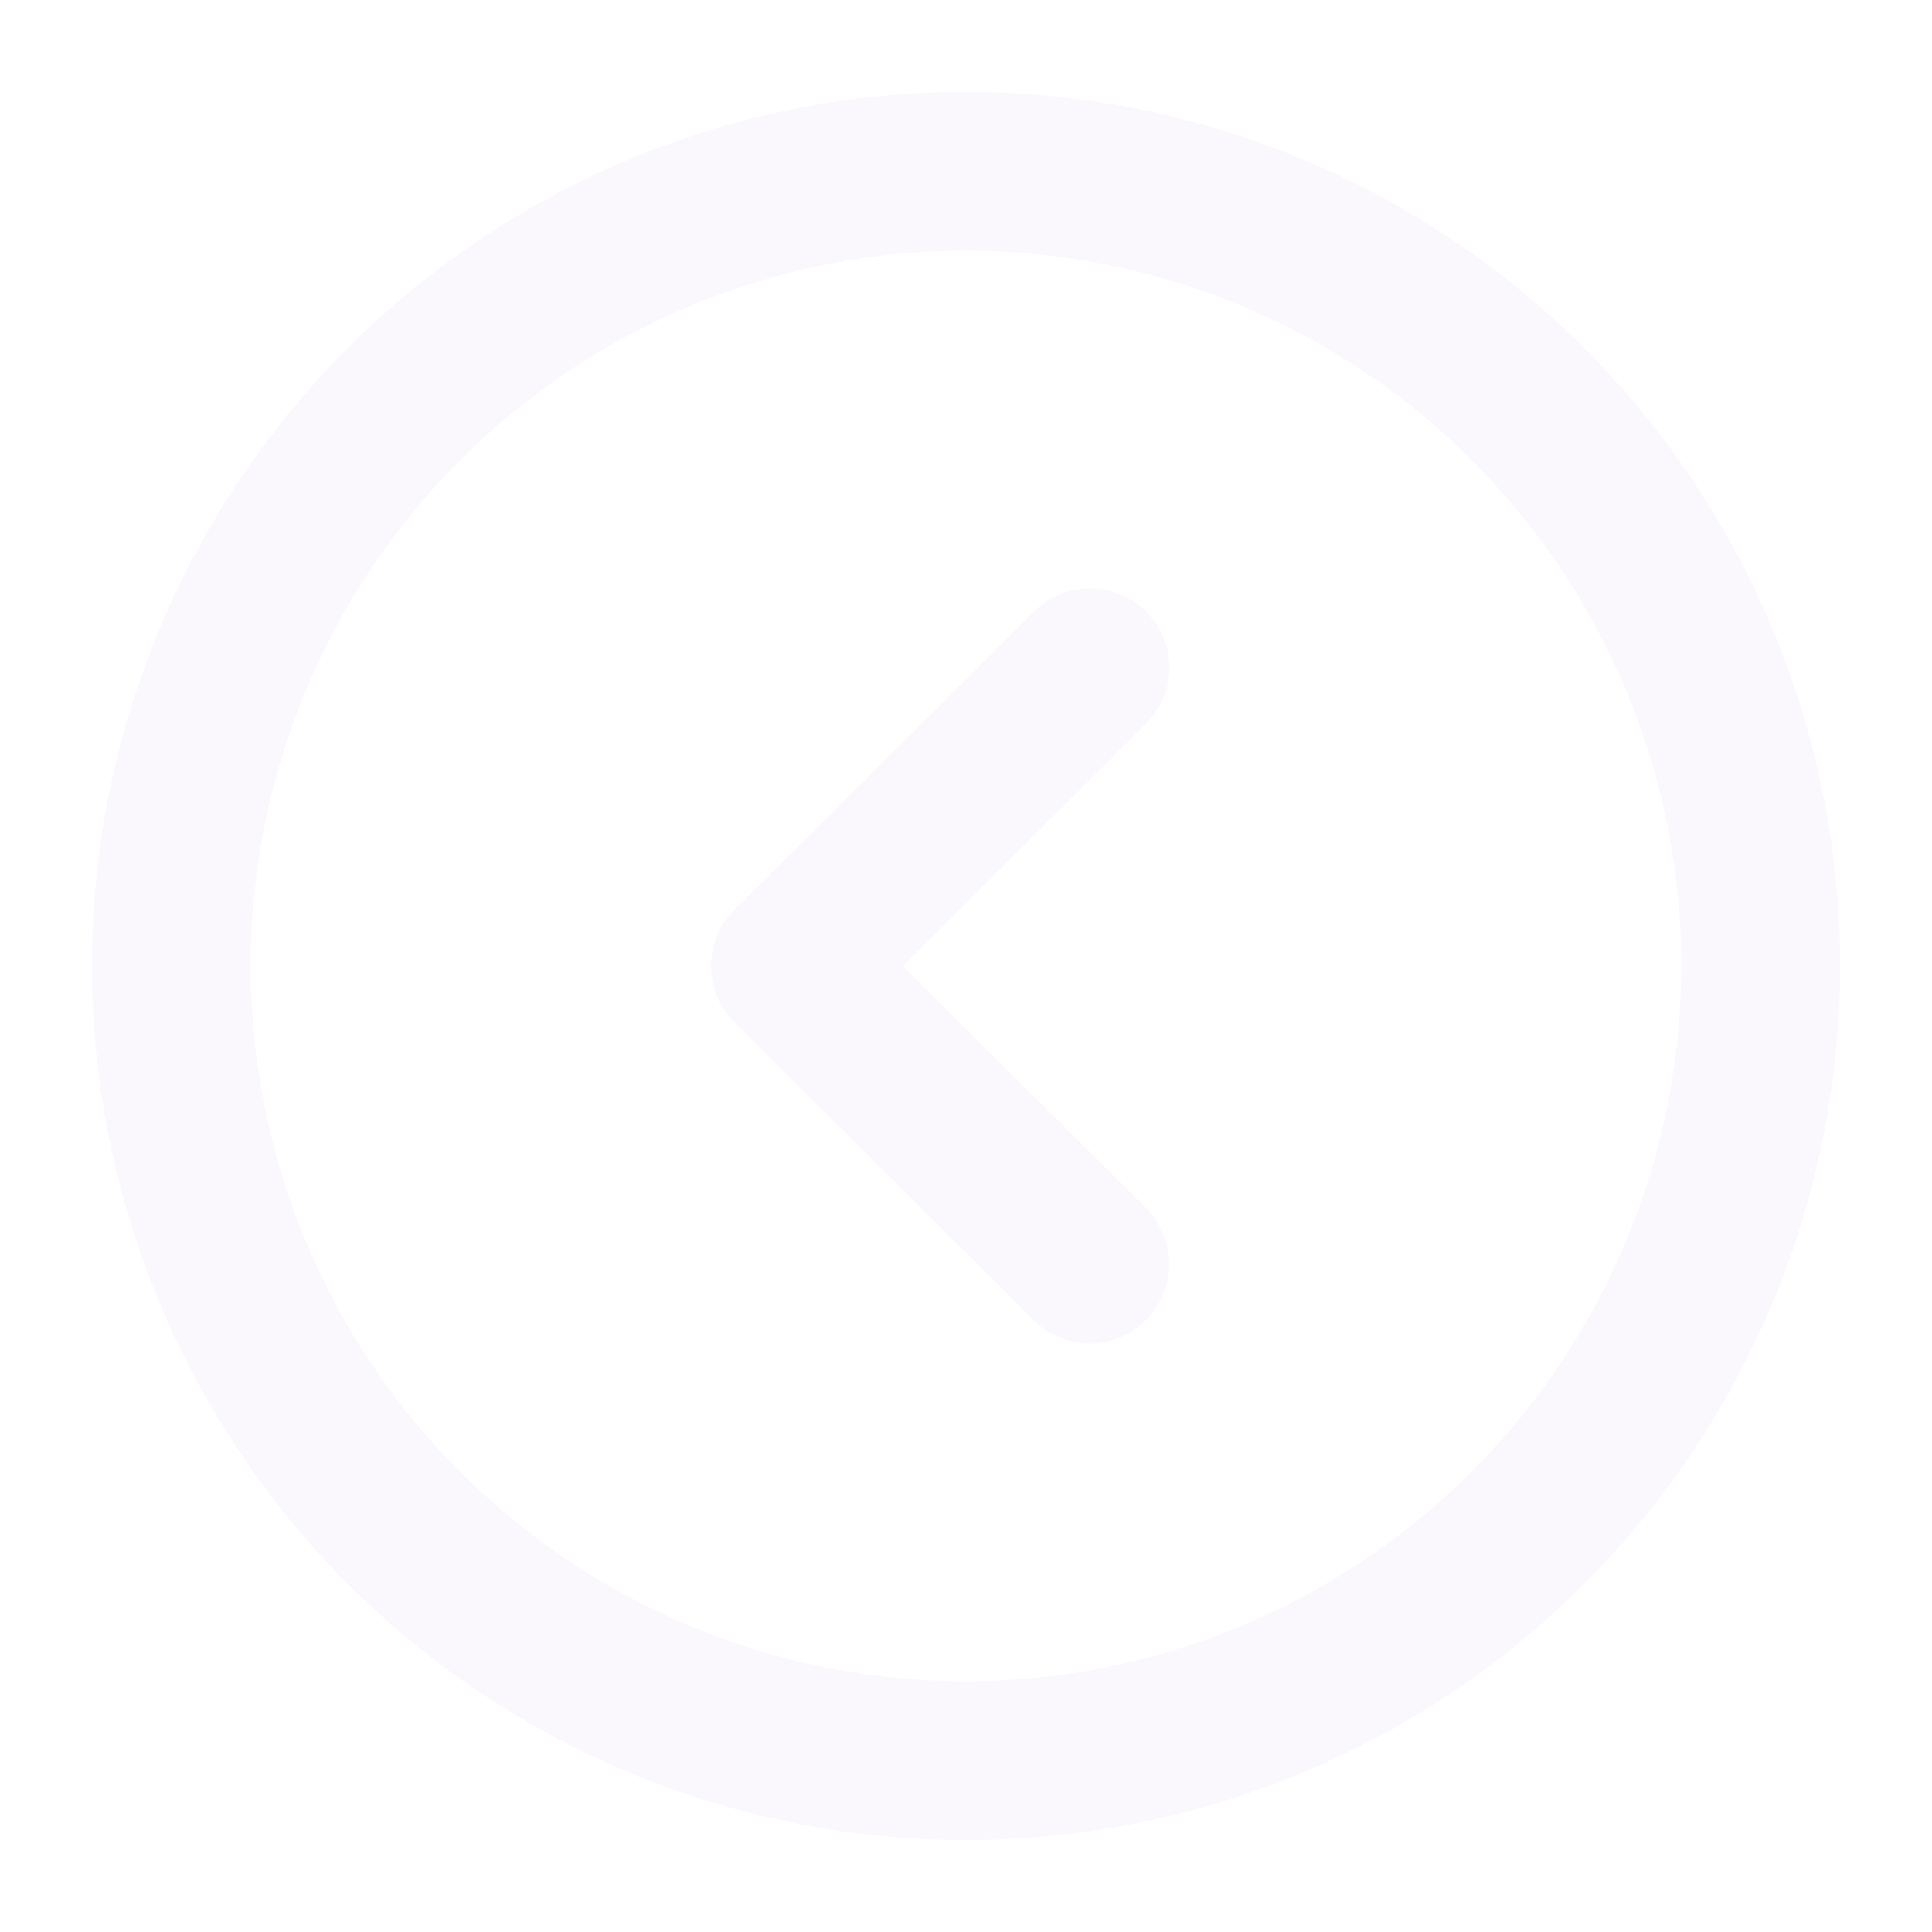 <?xml version="1.0" standalone="no"?><!DOCTYPE svg PUBLIC "-//W3C//DTD SVG 1.1//EN" "http://www.w3.org/Graphics/SVG/1.1/DTD/svg11.dtd"><svg t="1648176103817" class="icon" viewBox="-50 -50 1124 1124" version="1.1" xmlns="http://www.w3.org/2000/svg" p-id="2375" xmlns:xlink="http://www.w3.org/1999/xlink" width="200" height="200"><defs><style type="text/css">@font-face { font-family: feedback-iconfont; src: url("//at.alicdn.com/t/font_1031158_u69w8yhxdu.woff2?t=1630033759944") format("woff2"), url("//at.alicdn.com/t/font_1031158_u69w8yhxdu.woff?t=1630033759944") format("woff"), url("//at.alicdn.com/t/font_1031158_u69w8yhxdu.ttf?t=1630033759944") format("truetype"); }
</style></defs><path d="M3.431 512a508.569 508.569 0 1 1 148.964 359.604A509.123 509.123 0 0 1 3.431 512z m924.67 0a416.102 416.102 0 1 0-416.102 416.102 416.564 416.564 0 0 0 416.102-416.102z" fill="#ECE8F8" fill-opacity=".3" p-id="2376"></path><path d="M630.358 338.763a46.234 46.234 0 0 1-13.639 32.363l-141.336 140.92 141.336 140.689a46.234 46.234 0 0 1 0 65.374 46.234 46.234 0 0 1-65.374 0l-174.115-173.329a46.234 46.234 0 0 1-13.593-32.733 46.234 46.234 0 0 1 13.593-32.78l174.254-173.468a46.234 46.234 0 0 1 78.874 32.964z" fill="#ECE8F8" fill-opacity=".3" p-id="2377"></path></svg>